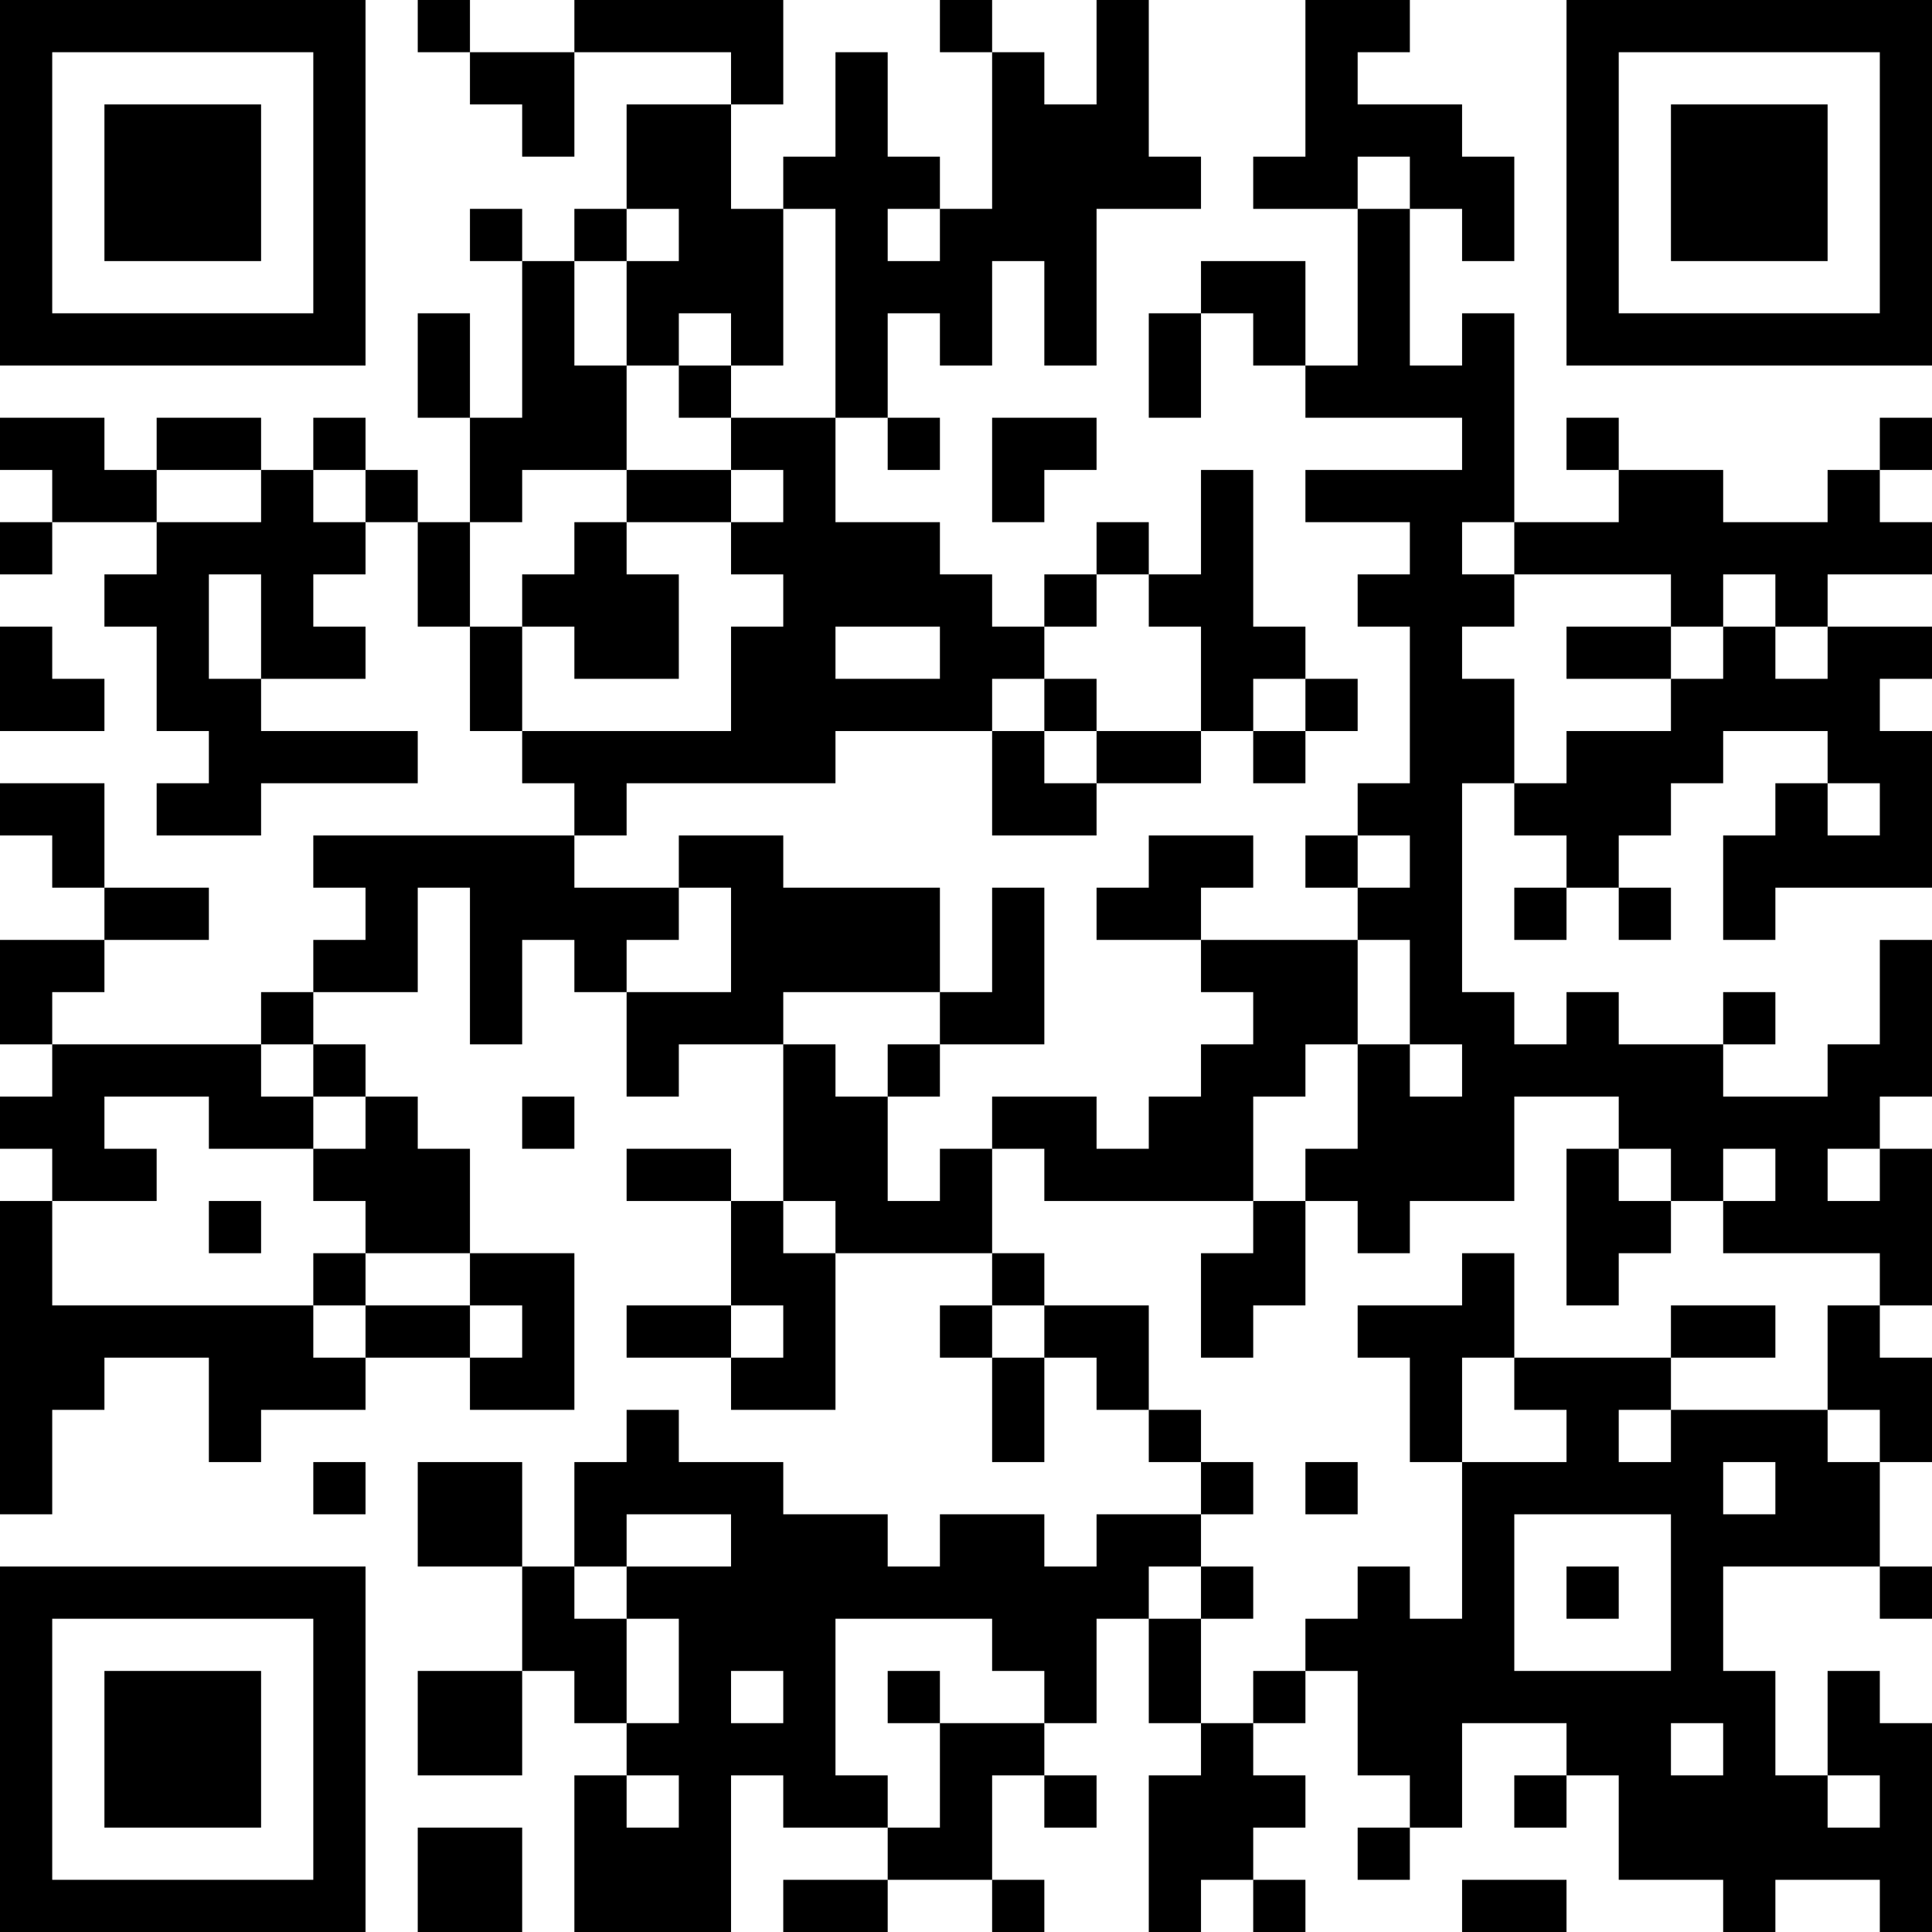 <?xml version="1.0" encoding="UTF-8"?>
<svg xmlns="http://www.w3.org/2000/svg" version="1.1" width="400" height="400" viewBox="0 0 400 400"><rect x="0" y="0" width="400" height="400" fill="#ffffff"/><g transform="scale(10.811)"><g transform="translate(0,0)"><path fill-rule="evenodd" d="M8 0L8 1L9 1L9 2L10 2L10 3L11 3L11 1L14 1L14 2L12 2L12 4L11 4L11 5L10 5L10 4L9 4L9 5L10 5L10 8L9 8L9 6L8 6L8 8L9 8L9 10L8 10L8 9L7 9L7 8L6 8L6 9L5 9L5 8L3 8L3 9L2 9L2 8L0 8L0 9L1 9L1 10L0 10L0 11L1 11L1 10L3 10L3 11L2 11L2 12L3 12L3 14L4 14L4 15L3 15L3 16L5 16L5 15L8 15L8 14L5 14L5 13L7 13L7 12L6 12L6 11L7 11L7 10L8 10L8 12L9 12L9 14L10 14L10 15L11 15L11 16L6 16L6 17L7 17L7 18L6 18L6 19L5 19L5 20L1 20L1 19L2 19L2 18L4 18L4 17L2 17L2 15L0 15L0 16L1 16L1 17L2 17L2 18L0 18L0 20L1 20L1 21L0 21L0 22L1 22L1 23L0 23L0 29L1 29L1 27L2 27L2 26L4 26L4 28L5 28L5 27L7 27L7 26L9 26L9 27L11 27L11 24L9 24L9 22L8 22L8 21L7 21L7 20L6 20L6 19L8 19L8 17L9 17L9 20L10 20L10 18L11 18L11 19L12 19L12 21L13 21L13 20L15 20L15 23L14 23L14 22L12 22L12 23L14 23L14 25L12 25L12 26L14 26L14 27L16 27L16 24L19 24L19 25L18 25L18 26L19 26L19 28L20 28L20 26L21 26L21 27L22 27L22 28L23 28L23 29L21 29L21 30L20 30L20 29L18 29L18 30L17 30L17 29L15 29L15 28L13 28L13 27L12 27L12 28L11 28L11 30L10 30L10 28L8 28L8 30L10 30L10 32L8 32L8 34L10 34L10 32L11 32L11 33L12 33L12 34L11 34L11 37L14 37L14 34L15 34L15 35L17 35L17 36L15 36L15 37L17 37L17 36L19 36L19 37L20 37L20 36L19 36L19 34L20 34L20 35L21 35L21 34L20 34L20 33L21 33L21 31L22 31L22 33L23 33L23 34L22 34L22 37L23 37L23 36L24 36L24 37L25 37L25 36L24 36L24 35L25 35L25 34L24 34L24 33L25 33L25 32L26 32L26 34L27 34L27 35L26 35L26 36L27 36L27 35L28 35L28 33L30 33L30 34L29 34L29 35L30 35L30 34L31 34L31 36L33 36L33 37L34 37L34 36L36 36L36 37L37 37L37 33L36 33L36 32L35 32L35 34L34 34L34 32L33 32L33 30L36 30L36 31L37 31L37 30L36 30L36 28L37 28L37 26L36 26L36 25L37 25L37 22L36 22L36 21L37 21L37 18L36 18L36 20L35 20L35 21L33 21L33 20L34 20L34 19L33 19L33 20L31 20L31 19L30 19L30 20L29 20L29 19L28 19L28 15L29 15L29 16L30 16L30 17L29 17L29 18L30 18L30 17L31 17L31 18L32 18L32 17L31 17L31 16L32 16L32 15L33 15L33 14L35 14L35 15L34 15L34 16L33 16L33 18L34 18L34 17L37 17L37 14L36 14L36 13L37 13L37 12L35 12L35 11L37 11L37 10L36 10L36 9L37 9L37 8L36 8L36 9L35 9L35 10L33 10L33 9L31 9L31 8L30 8L30 9L31 9L31 10L29 10L29 6L28 6L28 7L27 7L27 4L28 4L28 5L29 5L29 3L28 3L28 2L26 2L26 1L27 1L27 0L25 0L25 3L24 3L24 4L26 4L26 7L25 7L25 5L23 5L23 6L22 6L22 8L23 8L23 6L24 6L24 7L25 7L25 8L28 8L28 9L25 9L25 10L27 10L27 11L26 11L26 12L27 12L27 15L26 15L26 16L25 16L25 17L26 17L26 18L23 18L23 17L24 17L24 16L22 16L22 17L21 17L21 18L23 18L23 19L24 19L24 20L23 20L23 21L22 21L22 22L21 22L21 21L19 21L19 22L18 22L18 23L17 23L17 21L18 21L18 20L20 20L20 17L19 17L19 19L18 19L18 17L15 17L15 16L13 16L13 17L11 17L11 16L12 16L12 15L16 15L16 14L19 14L19 16L21 16L21 15L23 15L23 14L24 14L24 15L25 15L25 14L26 14L26 13L25 13L25 12L24 12L24 9L23 9L23 11L22 11L22 10L21 10L21 11L20 11L20 12L19 12L19 11L18 11L18 10L16 10L16 8L17 8L17 9L18 9L18 8L17 8L17 6L18 6L18 7L19 7L19 5L20 5L20 7L21 7L21 4L23 4L23 3L22 3L22 0L21 0L21 2L20 2L20 1L19 1L19 0L18 0L18 1L19 1L19 4L18 4L18 3L17 3L17 1L16 1L16 3L15 3L15 4L14 4L14 2L15 2L15 0L11 0L11 1L9 1L9 0ZM26 3L26 4L27 4L27 3ZM12 4L12 5L11 5L11 7L12 7L12 9L10 9L10 10L9 10L9 12L10 12L10 14L14 14L14 12L15 12L15 11L14 11L14 10L15 10L15 9L14 9L14 8L16 8L16 4L15 4L15 7L14 7L14 6L13 6L13 7L12 7L12 5L13 5L13 4ZM17 4L17 5L18 5L18 4ZM13 7L13 8L14 8L14 7ZM19 8L19 10L20 10L20 9L21 9L21 8ZM3 9L3 10L5 10L5 9ZM6 9L6 10L7 10L7 9ZM12 9L12 10L11 10L11 11L10 11L10 12L11 12L11 13L13 13L13 11L12 11L12 10L14 10L14 9ZM28 10L28 11L29 11L29 12L28 12L28 13L29 13L29 15L30 15L30 14L32 14L32 13L33 13L33 12L34 12L34 13L35 13L35 12L34 12L34 11L33 11L33 12L32 12L32 11L29 11L29 10ZM4 11L4 13L5 13L5 11ZM21 11L21 12L20 12L20 13L19 13L19 14L20 14L20 15L21 15L21 14L23 14L23 12L22 12L22 11ZM0 12L0 14L2 14L2 13L1 13L1 12ZM16 12L16 13L18 13L18 12ZM30 12L30 13L32 13L32 12ZM20 13L20 14L21 14L21 13ZM24 13L24 14L25 14L25 13ZM35 15L35 16L36 16L36 15ZM26 16L26 17L27 17L27 16ZM13 17L13 18L12 18L12 19L14 19L14 17ZM26 18L26 20L25 20L25 21L24 21L24 23L20 23L20 22L19 22L19 24L20 24L20 25L19 25L19 26L20 26L20 25L22 25L22 27L23 27L23 28L24 28L24 29L23 29L23 30L22 30L22 31L23 31L23 33L24 33L24 32L25 32L25 31L26 31L26 30L27 30L27 31L28 31L28 28L30 28L30 27L29 27L29 26L32 26L32 27L31 27L31 28L32 28L32 27L35 27L35 28L36 28L36 27L35 27L35 25L36 25L36 24L33 24L33 23L34 23L34 22L33 22L33 23L32 23L32 22L31 22L31 21L29 21L29 23L27 23L27 24L26 24L26 23L25 23L25 22L26 22L26 20L27 20L27 21L28 21L28 20L27 20L27 18ZM15 19L15 20L16 20L16 21L17 21L17 20L18 20L18 19ZM5 20L5 21L6 21L6 22L4 22L4 21L2 21L2 22L3 22L3 23L1 23L1 25L6 25L6 26L7 26L7 25L9 25L9 26L10 26L10 25L9 25L9 24L7 24L7 23L6 23L6 22L7 22L7 21L6 21L6 20ZM10 21L10 22L11 22L11 21ZM30 22L30 25L31 25L31 24L32 24L32 23L31 23L31 22ZM35 22L35 23L36 23L36 22ZM4 23L4 24L5 24L5 23ZM15 23L15 24L16 24L16 23ZM24 23L24 24L23 24L23 26L24 26L24 25L25 25L25 23ZM6 24L6 25L7 25L7 24ZM28 24L28 25L26 25L26 26L27 26L27 28L28 28L28 26L29 26L29 24ZM14 25L14 26L15 26L15 25ZM32 25L32 26L34 26L34 25ZM6 28L6 29L7 29L7 28ZM25 28L25 29L26 29L26 28ZM33 28L33 29L34 29L34 28ZM12 29L12 30L11 30L11 31L12 31L12 33L13 33L13 31L12 31L12 30L14 30L14 29ZM29 29L29 32L32 32L32 29ZM23 30L23 31L24 31L24 30ZM30 30L30 31L31 31L31 30ZM16 31L16 34L17 34L17 35L18 35L18 33L20 33L20 32L19 32L19 31ZM14 32L14 33L15 33L15 32ZM17 32L17 33L18 33L18 32ZM32 33L32 34L33 34L33 33ZM12 34L12 35L13 35L13 34ZM35 34L35 35L36 35L36 34ZM8 35L8 37L10 37L10 35ZM28 36L28 37L30 37L30 36ZM0 0L0 7L7 7L7 0ZM1 1L1 6L6 6L6 1ZM2 2L2 5L5 5L5 2ZM30 0L30 7L37 7L37 0ZM31 1L31 6L36 6L36 1ZM32 2L32 5L35 5L35 2ZM0 30L0 37L7 37L7 30ZM1 31L1 36L6 36L6 31ZM2 32L2 35L5 35L5 32Z" fill="#000000"/></g></g></svg>
